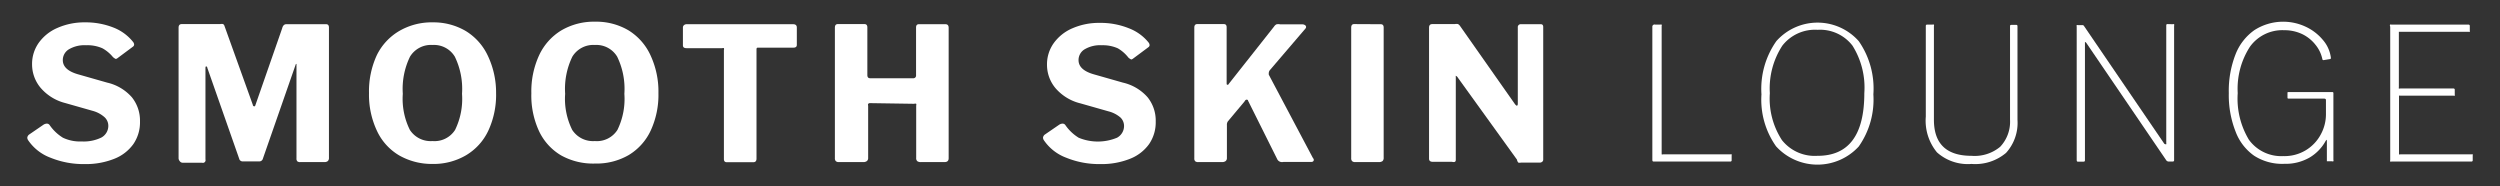 <svg id="Layer_1" data-name="Layer 1" xmlns="http://www.w3.org/2000/svg" viewBox="0 0 187.87 14"><rect x="0" y="0" width="187.87" height="14" fill="#333333" stroke="none"/><defs><style>.cls-1{fill:#fff;}</style></defs><title>logo</title><path class="cls-1" d="M7.7,3.63A2.77,2.77,0,0,0,6.47,3.4a2.29,2.29,0,0,0-1.3.31.94.94,0,0,0-.45.81q0,.73,1.13,1.06l2.21.63a3.51,3.51,0,0,1,1.85,1.1,2.8,2.8,0,0,1,.61,1.82,2.88,2.88,0,0,1-.5,1.7,3.2,3.2,0,0,1-1.45,1.11,5.75,5.75,0,0,1-2.21.39,6.56,6.56,0,0,1-2.57-.48,3.51,3.51,0,0,1-1.68-1.32.37.37,0,0,1-.06-.18.34.34,0,0,1,.14-.24l1.08-.74a.5.5,0,0,1,.25-.08.25.25,0,0,1,.21.11,3.35,3.35,0,0,0,1,.95,3,3,0,0,0,1.41.28,3.05,3.05,0,0,0,1.47-.29,1,1,0,0,0,.53-.88.88.88,0,0,0-.27-.64A2.2,2.2,0,0,0,7,8.34l-2.11-.6A3.59,3.59,0,0,1,3.07,6.62a2.73,2.73,0,0,1-.66-1.79,2.74,2.74,0,0,1,.5-1.61,3.34,3.34,0,0,1,1.4-1.12A5,5,0,0,1,6.4,1.68a5.65,5.65,0,0,1,2.15.4A3.5,3.5,0,0,1,10,3.15a.35.35,0,0,1,.08.2.2.2,0,0,1-.08.15l-1.17.87a.27.27,0,0,1-.13.06s-.12-.05-.22-.15A2.74,2.74,0,0,0,7.7,3.63Z"/><path class="cls-1" d="M13.5,12.1a.34.34,0,0,1-.08-.24V2.08q0-.27.24-.27h2.89a.45.45,0,0,1,.22,0,.3.3,0,0,1,.11.17L19,7.88c0,.07.06.11.1.11s.07,0,.1-.11l2-5.74q.08-.32.31-.32h3q.21,0,.21.25v9.77a.34.34,0,0,1-.08.26.39.39,0,0,1-.27.08h-1.8a.32.32,0,0,1-.23-.06.3.3,0,0,1-.06-.22v-7c0-.06,0-.1,0-.1s-.06,0-.08.11l-2.44,7a.28.28,0,0,1-.29.22H18.26A.28.28,0,0,1,18,12l-2.42-6.9c0-.07-.06-.11-.08-.11s-.06,0-.06.13v6.86a.2.2,0,0,1-.25.25H13.72A.28.28,0,0,1,13.5,12.1Z"/><path class="cls-1" d="M30,11.68a4.19,4.19,0,0,1-1.66-1.82A6.36,6.36,0,0,1,27.73,7a6.47,6.47,0,0,1,.59-2.86A4.3,4.3,0,0,1,30,2.33a4.83,4.83,0,0,1,2.53-.65A4.77,4.77,0,0,1,35,2.33a4.31,4.31,0,0,1,1.66,1.86A6.44,6.44,0,0,1,37.28,7a6.38,6.38,0,0,1-.58,2.81A4.23,4.23,0,0,1,35,11.68a4.83,4.83,0,0,1-2.53.64A4.94,4.94,0,0,1,30,11.68ZM34.2,9.76a5.31,5.31,0,0,0,.52-2.71,5.54,5.54,0,0,0-.54-2.79,1.82,1.82,0,0,0-1.67-.88,1.84,1.84,0,0,0-1.7.88,5.54,5.54,0,0,0-.54,2.79,5.24,5.24,0,0,0,.53,2.71,1.86,1.86,0,0,0,1.7.84A1.83,1.83,0,0,0,34.2,9.76Z"/><path class="cls-1" d="M42.17,11.68a4.19,4.19,0,0,1-1.66-1.82A6.36,6.36,0,0,1,39.93,7a6.47,6.47,0,0,1,.59-2.86,4.3,4.3,0,0,1,1.67-1.86,4.83,4.83,0,0,1,2.53-.65,4.77,4.77,0,0,1,2.51.65A4.31,4.31,0,0,1,48.9,4.19,6.44,6.44,0,0,1,49.48,7a6.38,6.38,0,0,1-.58,2.81,4.23,4.23,0,0,1-1.65,1.84,4.83,4.83,0,0,1-2.53.64A4.94,4.94,0,0,1,42.17,11.68ZM46.4,9.76a5.31,5.31,0,0,0,.52-2.71,5.54,5.54,0,0,0-.54-2.79,1.82,1.82,0,0,0-1.67-.88,1.84,1.84,0,0,0-1.7.88,5.54,5.54,0,0,0-.54,2.79A5.24,5.24,0,0,0,43,9.76a1.86,1.86,0,0,0,1.7.84A1.83,1.83,0,0,0,46.4,9.76Z"/><path class="cls-1" d="M51.32,2.07a.23.23,0,0,1,.08-.18.29.29,0,0,1,.2-.07h8q.28,0,.28.25v1.3q0,.21-.25.21H57c-.1,0-.15,0-.15.14v8.2c0,.18-.08.27-.24.27h-2q-.21,0-.21-.24V3.76a.22.22,0,0,0,0-.14.15.15,0,0,0-.12,0H51.59q-.27,0-.27-.21Z"/><path class="cls-1" d="M65.37,7.75a.17.17,0,0,0-.13.06.18.18,0,0,0,0,.13v3.92a.3.3,0,0,1-.09.24.44.44,0,0,1-.29.08H63.05a.33.33,0,0,1-.24-.07.3.3,0,0,1-.07-.22V2.08q0-.27.22-.27h2q.22,0,.22.25V5.64q0,.24.21.24h3.23a.2.2,0,0,0,.22-.22V2.07q0-.25.21-.25h2c.16,0,.24.09.24.27v9.8q0,.29-.31.29H69.21a.43.43,0,0,1-.28-.07.31.31,0,0,1-.08-.25V7.93a.18.18,0,0,0,0-.13.2.2,0,0,0-.15,0Z"/><path class="cls-1" d="M84,3.63A2.77,2.77,0,0,0,82.8,3.4a2.29,2.29,0,0,0-1.3.31.94.94,0,0,0-.45.81q0,.73,1.13,1.06l2.21.63a3.51,3.51,0,0,1,1.85,1.1,2.8,2.8,0,0,1,.61,1.82,2.88,2.88,0,0,1-.5,1.7,3.2,3.2,0,0,1-1.45,1.11,5.75,5.75,0,0,1-2.21.39,6.56,6.56,0,0,1-2.57-.48,3.51,3.51,0,0,1-1.68-1.32.37.37,0,0,1-.06-.18.34.34,0,0,1,.14-.24l1.08-.74a.5.5,0,0,1,.25-.08.25.25,0,0,1,.21.11,3.35,3.35,0,0,0,1,.95,3.76,3.76,0,0,0,2.88,0,1,1,0,0,0,.53-.88.88.88,0,0,0-.27-.64,2.2,2.2,0,0,0-.89-.46l-2.11-.6a3.59,3.59,0,0,1-1.86-1.12,2.73,2.73,0,0,1-.66-1.79,2.74,2.74,0,0,1,.5-1.61,3.34,3.34,0,0,1,1.4-1.12,5,5,0,0,1,2.09-.41,5.65,5.65,0,0,1,2.15.4,3.5,3.5,0,0,1,1.49,1.07.35.35,0,0,1,.08.2.2.2,0,0,1-.08.15l-1.17.87a.27.27,0,0,1-.13.06s-.12-.05-.22-.15A2.74,2.74,0,0,0,84,3.63Z"/><path class="cls-1" d="M98.73,12c0,.11-.07.17-.2.17H96.44A.41.41,0,0,1,96,12L93.79,7.57c0-.06-.06-.08-.1-.08s-.09,0-.17.14L92.28,9.11a.44.44,0,0,0-.08.29v2.46a.3.3,0,0,1-.09.24.44.44,0,0,1-.29.08H90.06a.35.35,0,0,1-.24-.06.28.28,0,0,1-.07-.22V2.08q0-.27.22-.27h2q.21,0,.21.24V6.23c0,.09,0,.14.06.14s.06,0,.11-.08L95.74,2a.5.5,0,0,1,.18-.17.68.68,0,0,1,.29,0h1.66a.34.34,0,0,1,.2.06.16.16,0,0,1,.08.13.19.19,0,0,1-.06.14L95.42,5.28a.37.37,0,0,0-.07.17.54.54,0,0,0,0,.17l3.3,6.23A.37.37,0,0,1,98.73,12Z"/><path class="cls-1" d="M103.76,1.82q.22,0,.22.25v9.77a.34.34,0,0,1-.08.26.44.44,0,0,1-.29.08h-1.76a.33.33,0,0,1-.24-.07.3.3,0,0,1-.07-.22V2.08q0-.27.22-.27Z"/><path class="cls-1" d="M115.79,1.82c.12,0,.18.07.18.21V12a.2.2,0,0,1-.08.16.29.29,0,0,1-.19.06H114.3a.54.54,0,0,1-.2,0A.4.4,0,0,1,114,12L109.5,5.76s-.07-.06-.1-.06,0,0,0,.08V12a.19.19,0,0,1-.06.16.36.36,0,0,1-.22,0h-1.45c-.19,0-.28-.08-.28-.24V2.08c0-.18.08-.27.25-.27h1.69a.58.58,0,0,1,.24,0,.55.55,0,0,1,.17.17l4.11,5.85c.06.07.1.11.14.11s.07-.05.07-.15V2.07a.22.22,0,0,1,.25-.25Z"/><path class="cls-1" d="M124.28,1.85a.14.14,0,0,1,.1,0h.39a.14.14,0,0,1,.1,0,.16.16,0,0,1,0,.11V11.5c0,.06,0,.09,0,.1a.17.17,0,0,0,.1,0h5.07a.13.13,0,0,1,.09,0,.11.11,0,0,1,0,.08v.36a.09.09,0,0,1-.1.1h-5.73c-.08,0-.13,0-.13-.14V2A.16.16,0,0,1,124.28,1.85Z"/><path class="cls-1" d="M133.47,11a6.06,6.06,0,0,1-1.1-3.91,6.23,6.23,0,0,1,1.12-4,4.14,4.14,0,0,1,6.19,0,6.23,6.23,0,0,1,1.1,4,6.12,6.12,0,0,1-1.1,3.92,4.21,4.21,0,0,1-6.2,0ZM140.1,7a5.92,5.92,0,0,0-.89-3.57,3.07,3.07,0,0,0-2.62-1.19,3.11,3.11,0,0,0-2.65,1.19A5.88,5.88,0,0,0,133,7a5.73,5.73,0,0,0,.91,3.53,3.14,3.14,0,0,0,2.65,1.18Q140.1,11.73,140.1,7Z"/><path class="cls-1" d="M150.75,11.49a3.59,3.59,0,0,1-2.59.83,3.48,3.48,0,0,1-2.6-.87,3.74,3.74,0,0,1-.84-2.69V2c0-.1,0-.15.11-.15h.39a.16.16,0,0,1,.11,0,.16.16,0,0,1,0,.11V9q0,2.71,2.83,2.71a3,3,0,0,0,2.15-.68A2.74,2.74,0,0,0,151.05,9v-7c0-.08,0-.13.11-.13h.34c.07,0,.11,0,.11.13V9A3.36,3.36,0,0,1,150.75,11.49Z"/><path class="cls-1" d="M163.28,1.82a.14.14,0,0,1,.1,0,.16.16,0,0,1,0,.11V12c0,.09,0,.14-.13.14H163a.24.24,0,0,1-.2-.08l-6-8.81q-.07-.1-.12-.09s0,0,0,.09v8.77c0,.08,0,.13-.14.13h-.35c-.08,0-.13,0-.13-.14V2a.16.16,0,0,1,0-.11.14.14,0,0,1,.1,0h.25l.13,0a.25.25,0,0,1,.08.08l6,8.8a.15.15,0,0,0,.11.07l.06,0a.09.09,0,0,0,0-.07V1.94c0-.08,0-.13.11-.13Z"/><path class="cls-1" d="M169.39,11.7A3.87,3.87,0,0,1,168,9.89,7.46,7.46,0,0,1,167.49,7a7.53,7.53,0,0,1,.5-2.9,4,4,0,0,1,1.43-1.84A4,4,0,0,1,173.25,2a3.72,3.72,0,0,1,1.31,1,2.53,2.53,0,0,1,.6,1.33c0,.07,0,.1-.07.11l-.49.08h0s-.07,0-.08-.08A2.51,2.51,0,0,0,174,3.36a2.84,2.84,0,0,0-1-.8,3.12,3.12,0,0,0-1.35-.29,3,3,0,0,0-2.57,1.24A5.81,5.81,0,0,0,168.16,7,6,6,0,0,0,169,10.5a3,3,0,0,0,2.58,1.23,3.08,3.08,0,0,0,2.85-1.68,3.15,3.15,0,0,0,.36-1.43V7.52q0-.11-.15-.11H172c-.06,0-.1,0-.1-.08V7c0-.06,0-.08.07-.08h3.3a.07.07,0,0,1,.08.08v5a.2.2,0,0,1,0,.12.14.14,0,0,1-.11,0H175l-.14,0s0,0,0-.1V10.57s0-.07,0-.07,0,0-.08.07a3.3,3.3,0,0,1-1.22,1.27,3.6,3.6,0,0,1-1.89.47A3.88,3.88,0,0,1,169.39,11.7Z"/><path class="cls-1" d="M179.61,1.85a.14.14,0,0,1,.1,0h5.79a.09.09,0,0,1,.1.1v.36a.11.11,0,0,1,0,.08.14.14,0,0,1-.09,0h-5.14l-.1,0s0,0,0,.1V6.57a.09.09,0,0,0,0,.08.17.17,0,0,0,.1,0h4a.09.09,0,0,1,.1.1v.36a.11.11,0,0,1,0,.08.13.13,0,0,1-.09,0h-4a.17.17,0,0,0-.1,0s0,0,0,.1V11.5c0,.06,0,.09,0,.1a.17.17,0,0,0,.1,0h5.35a.13.13,0,0,1,.09,0,.11.11,0,0,1,0,.08v.36a.09.09,0,0,1-.1.1h-6a.14.14,0,0,1-.1,0,.16.16,0,0,1,0-.11V2A.16.16,0,0,1,179.61,1.85Z"/></svg>